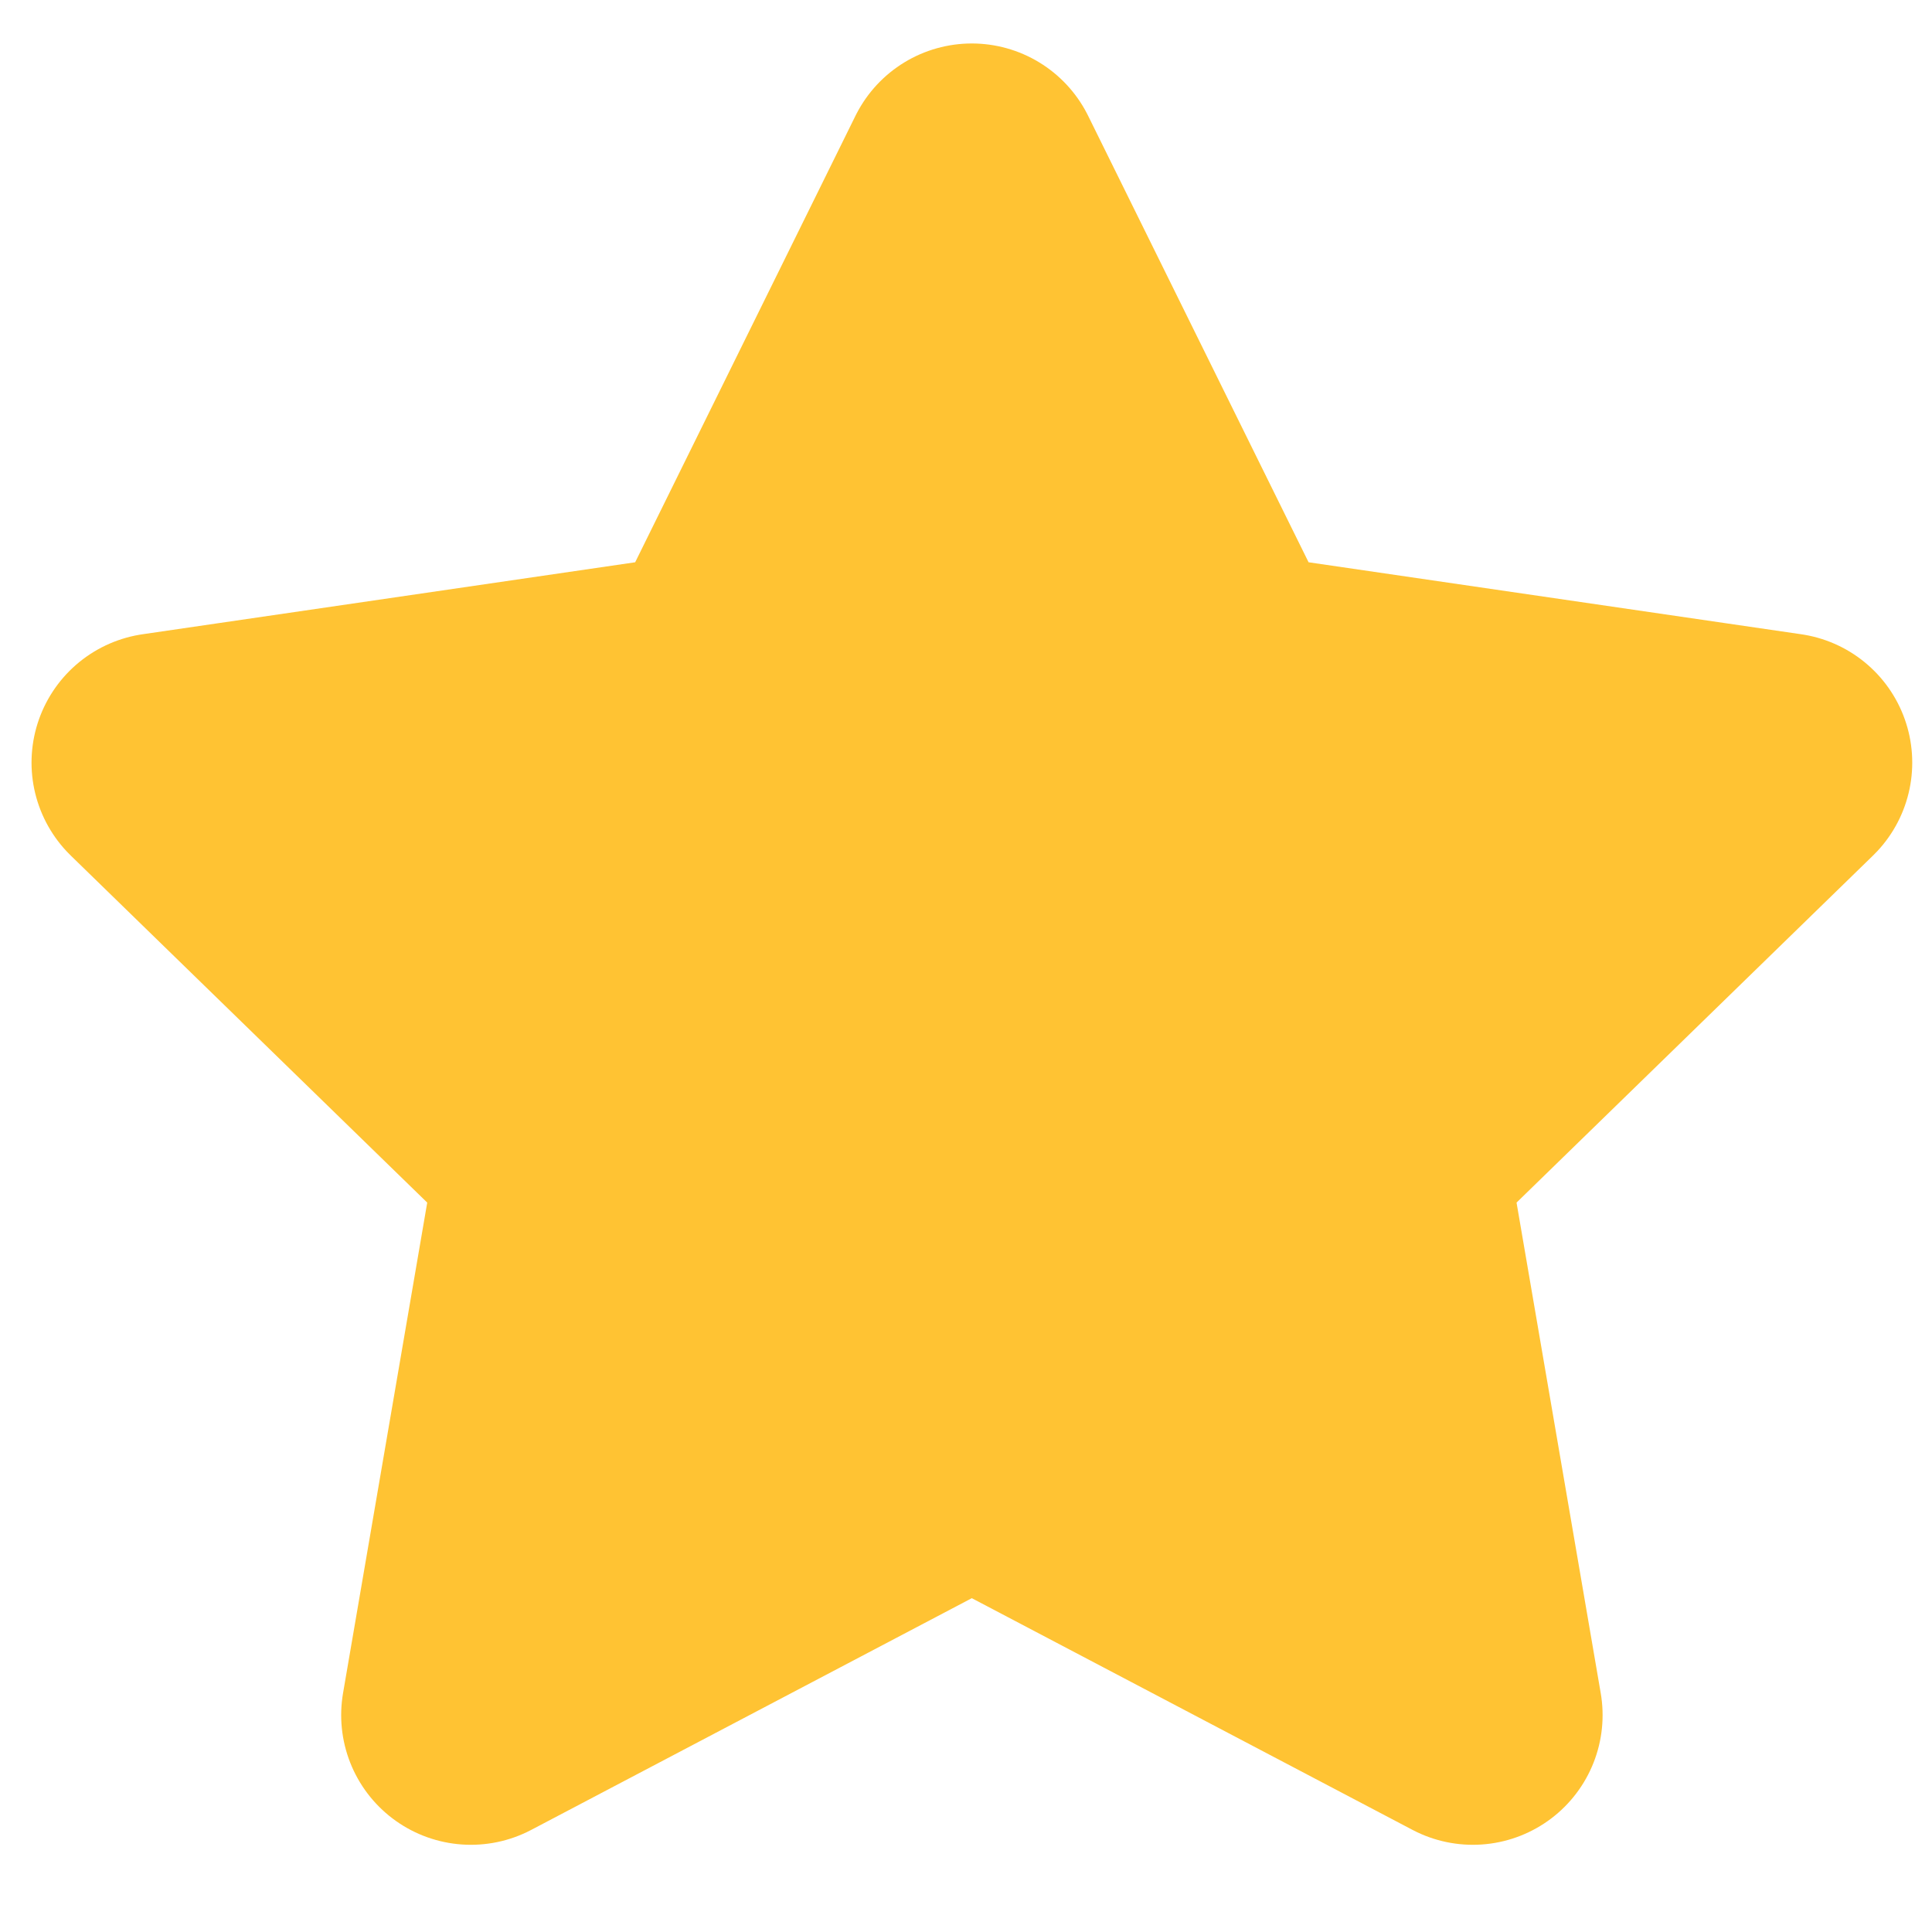 <svg width="11" height="11" viewBox="0 0 11 11" fill="none" xmlns="http://www.w3.org/2000/svg">
<path d="M5.533 0.986L6.96 3.876L10.149 4.342L7.841 6.589L8.386 9.765L5.533 8.265L2.681 9.765L3.226 6.589L0.918 4.342L4.107 3.876L5.533 0.986Z" fill="#FFC333" stroke="#FFC333" stroke-width="1.477" stroke-linecap="round" stroke-linejoin="round"/>
</svg>
